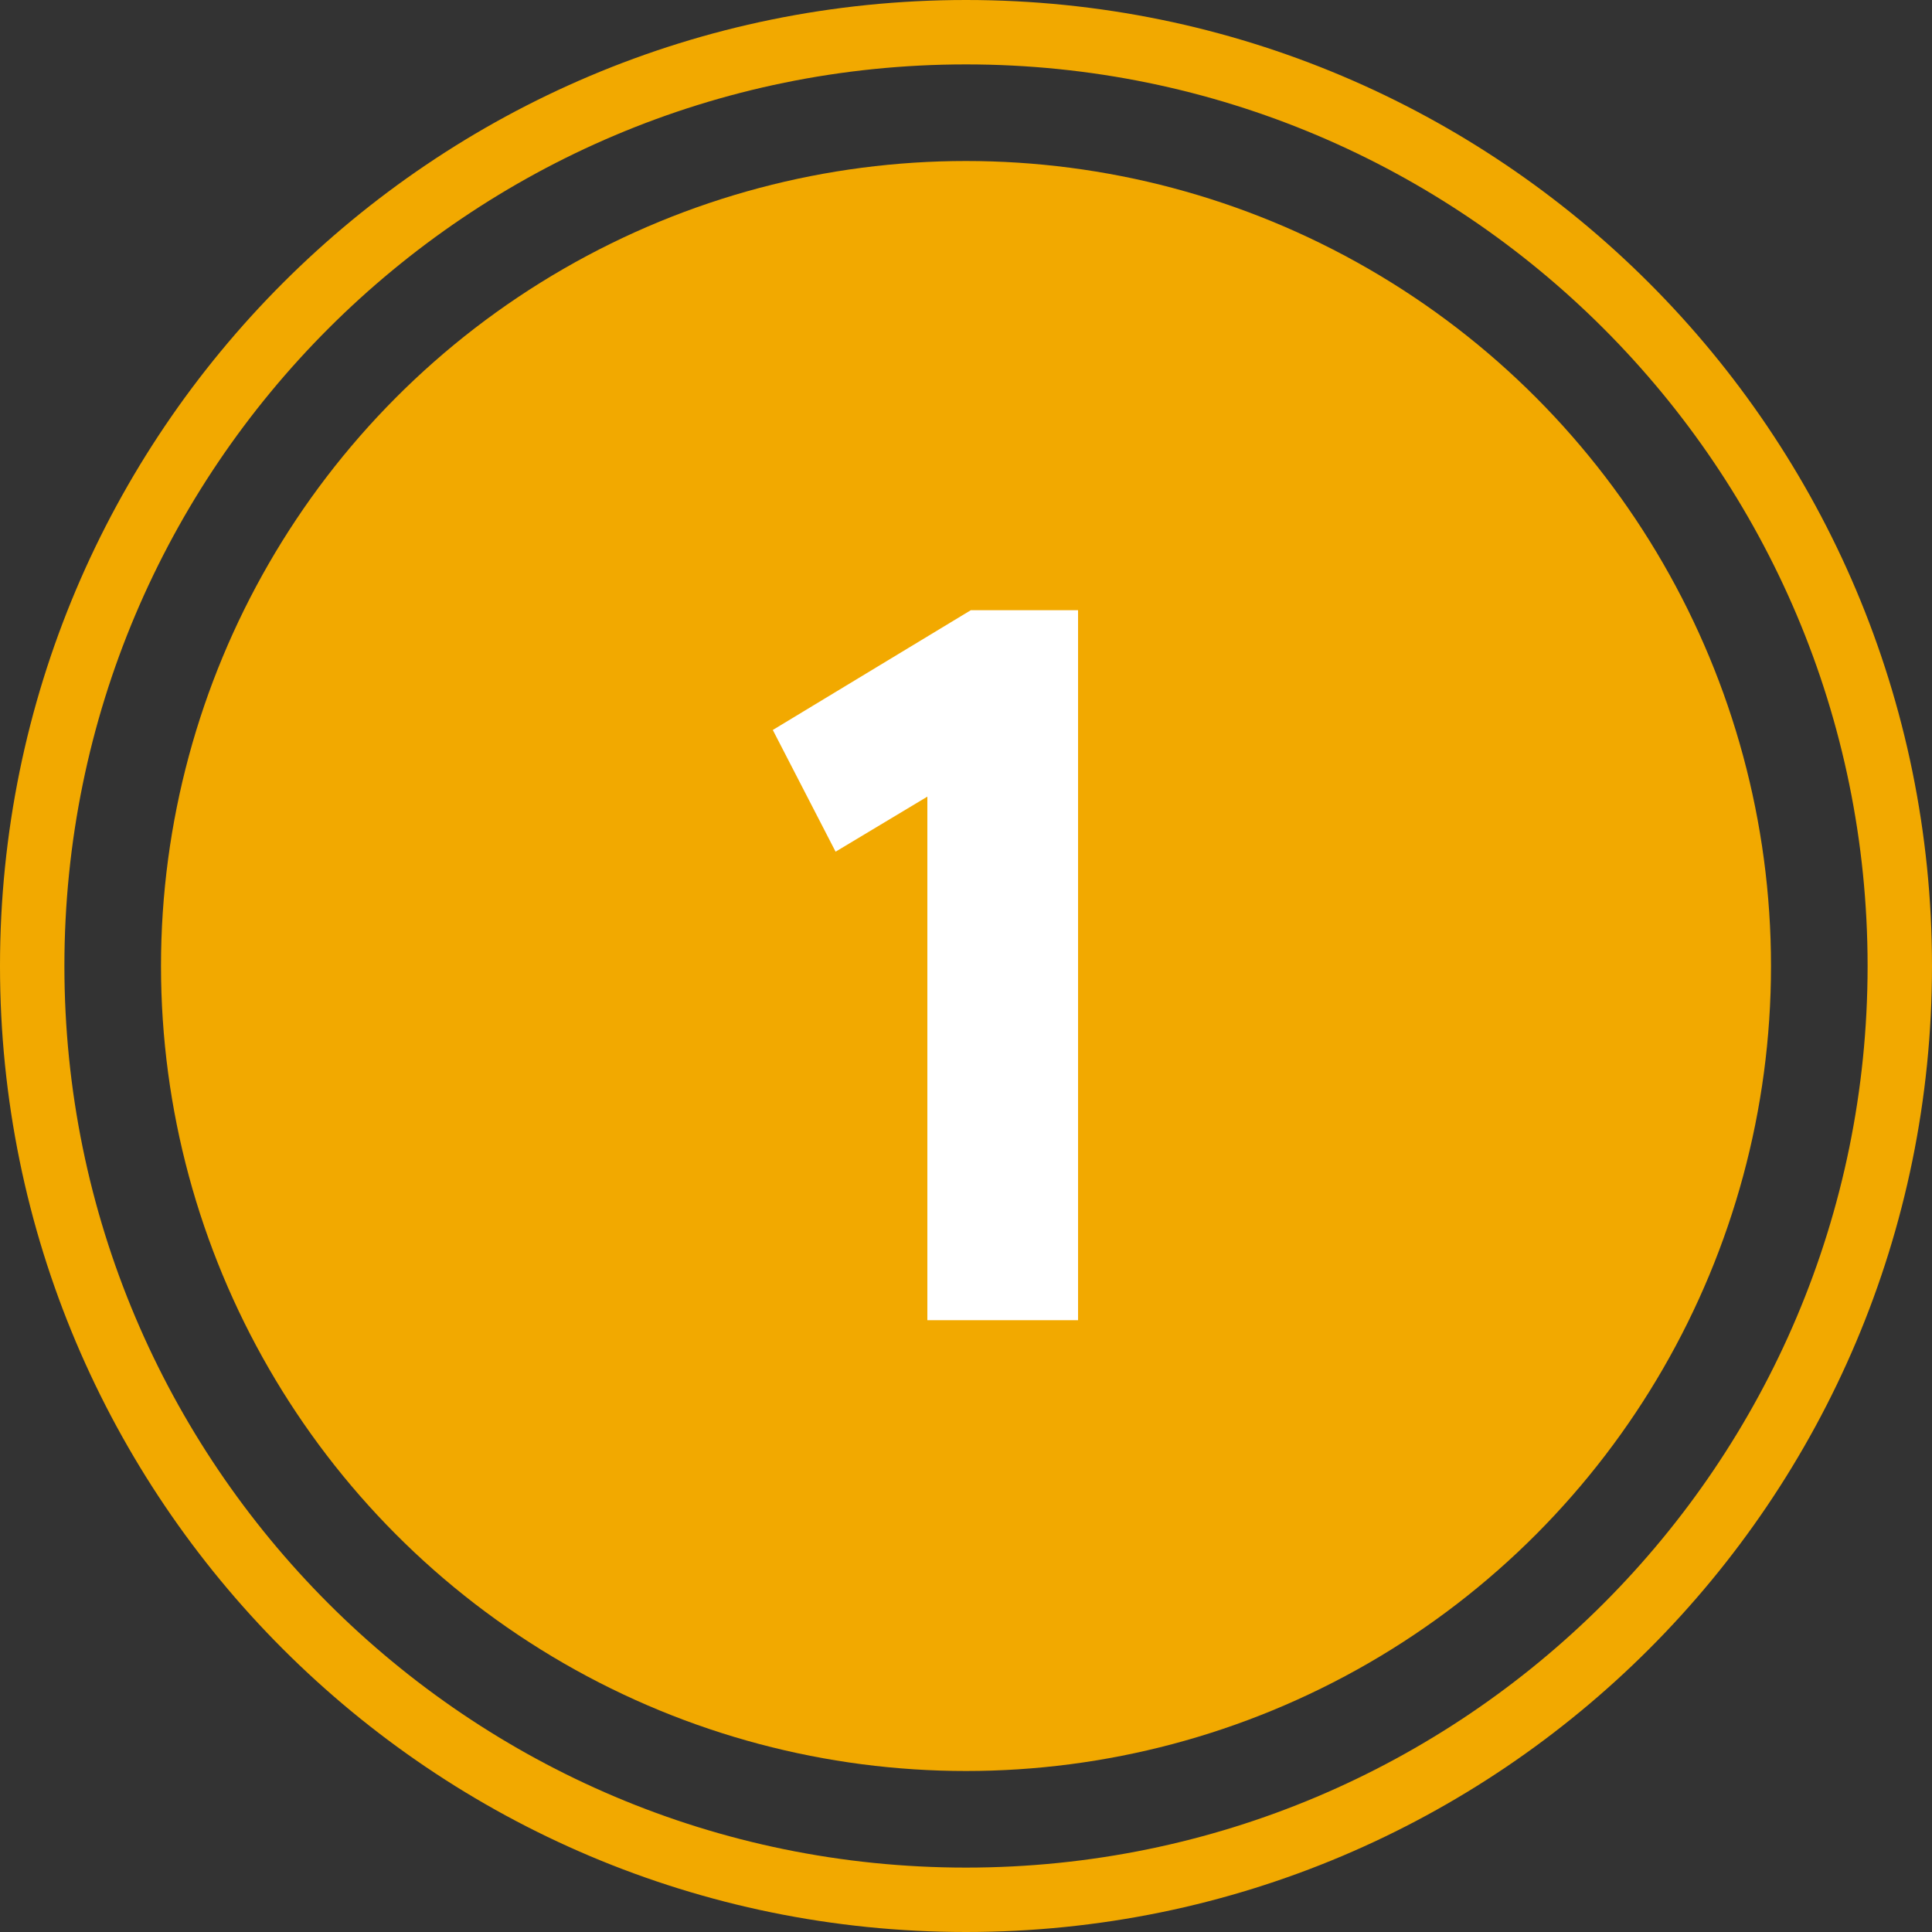 <?xml version="1.0" encoding="utf-8"?>
<svg width="72" height="72" viewBox="0 0 72 72" fill="none" xmlns="http://www.w3.org/2000/svg">
  <rect x="0" y="0" width="72" height="72" fill="#333333" stroke="none"/>
  <circle cx="36" cy="36" r="30" fill="#F2A900" />
  <path fill-rule="evenodd" clip-rule="evenodd" d="M36 69.6C54.557 69.6 69.6 54.557 69.6 36C69.6 17.443 54.557 2.4 36 2.4C17.443 2.4 2.4 17.443 2.4 36C2.4 54.557 17.443 69.6 36 69.6ZM36 72C55.882 72 72 55.882 72 36C72 16.118 55.882 0 36 0C16.118 0 0 16.118 0 36C0 55.882 16.118 72 36 72Z" fill="#F2A900" />
  <path d="M40.176 49.2H34.56V29.688L31.14 31.74L28.8 27.204L36.18 22.74H40.176V49.2Z" fill="white" />
</svg>